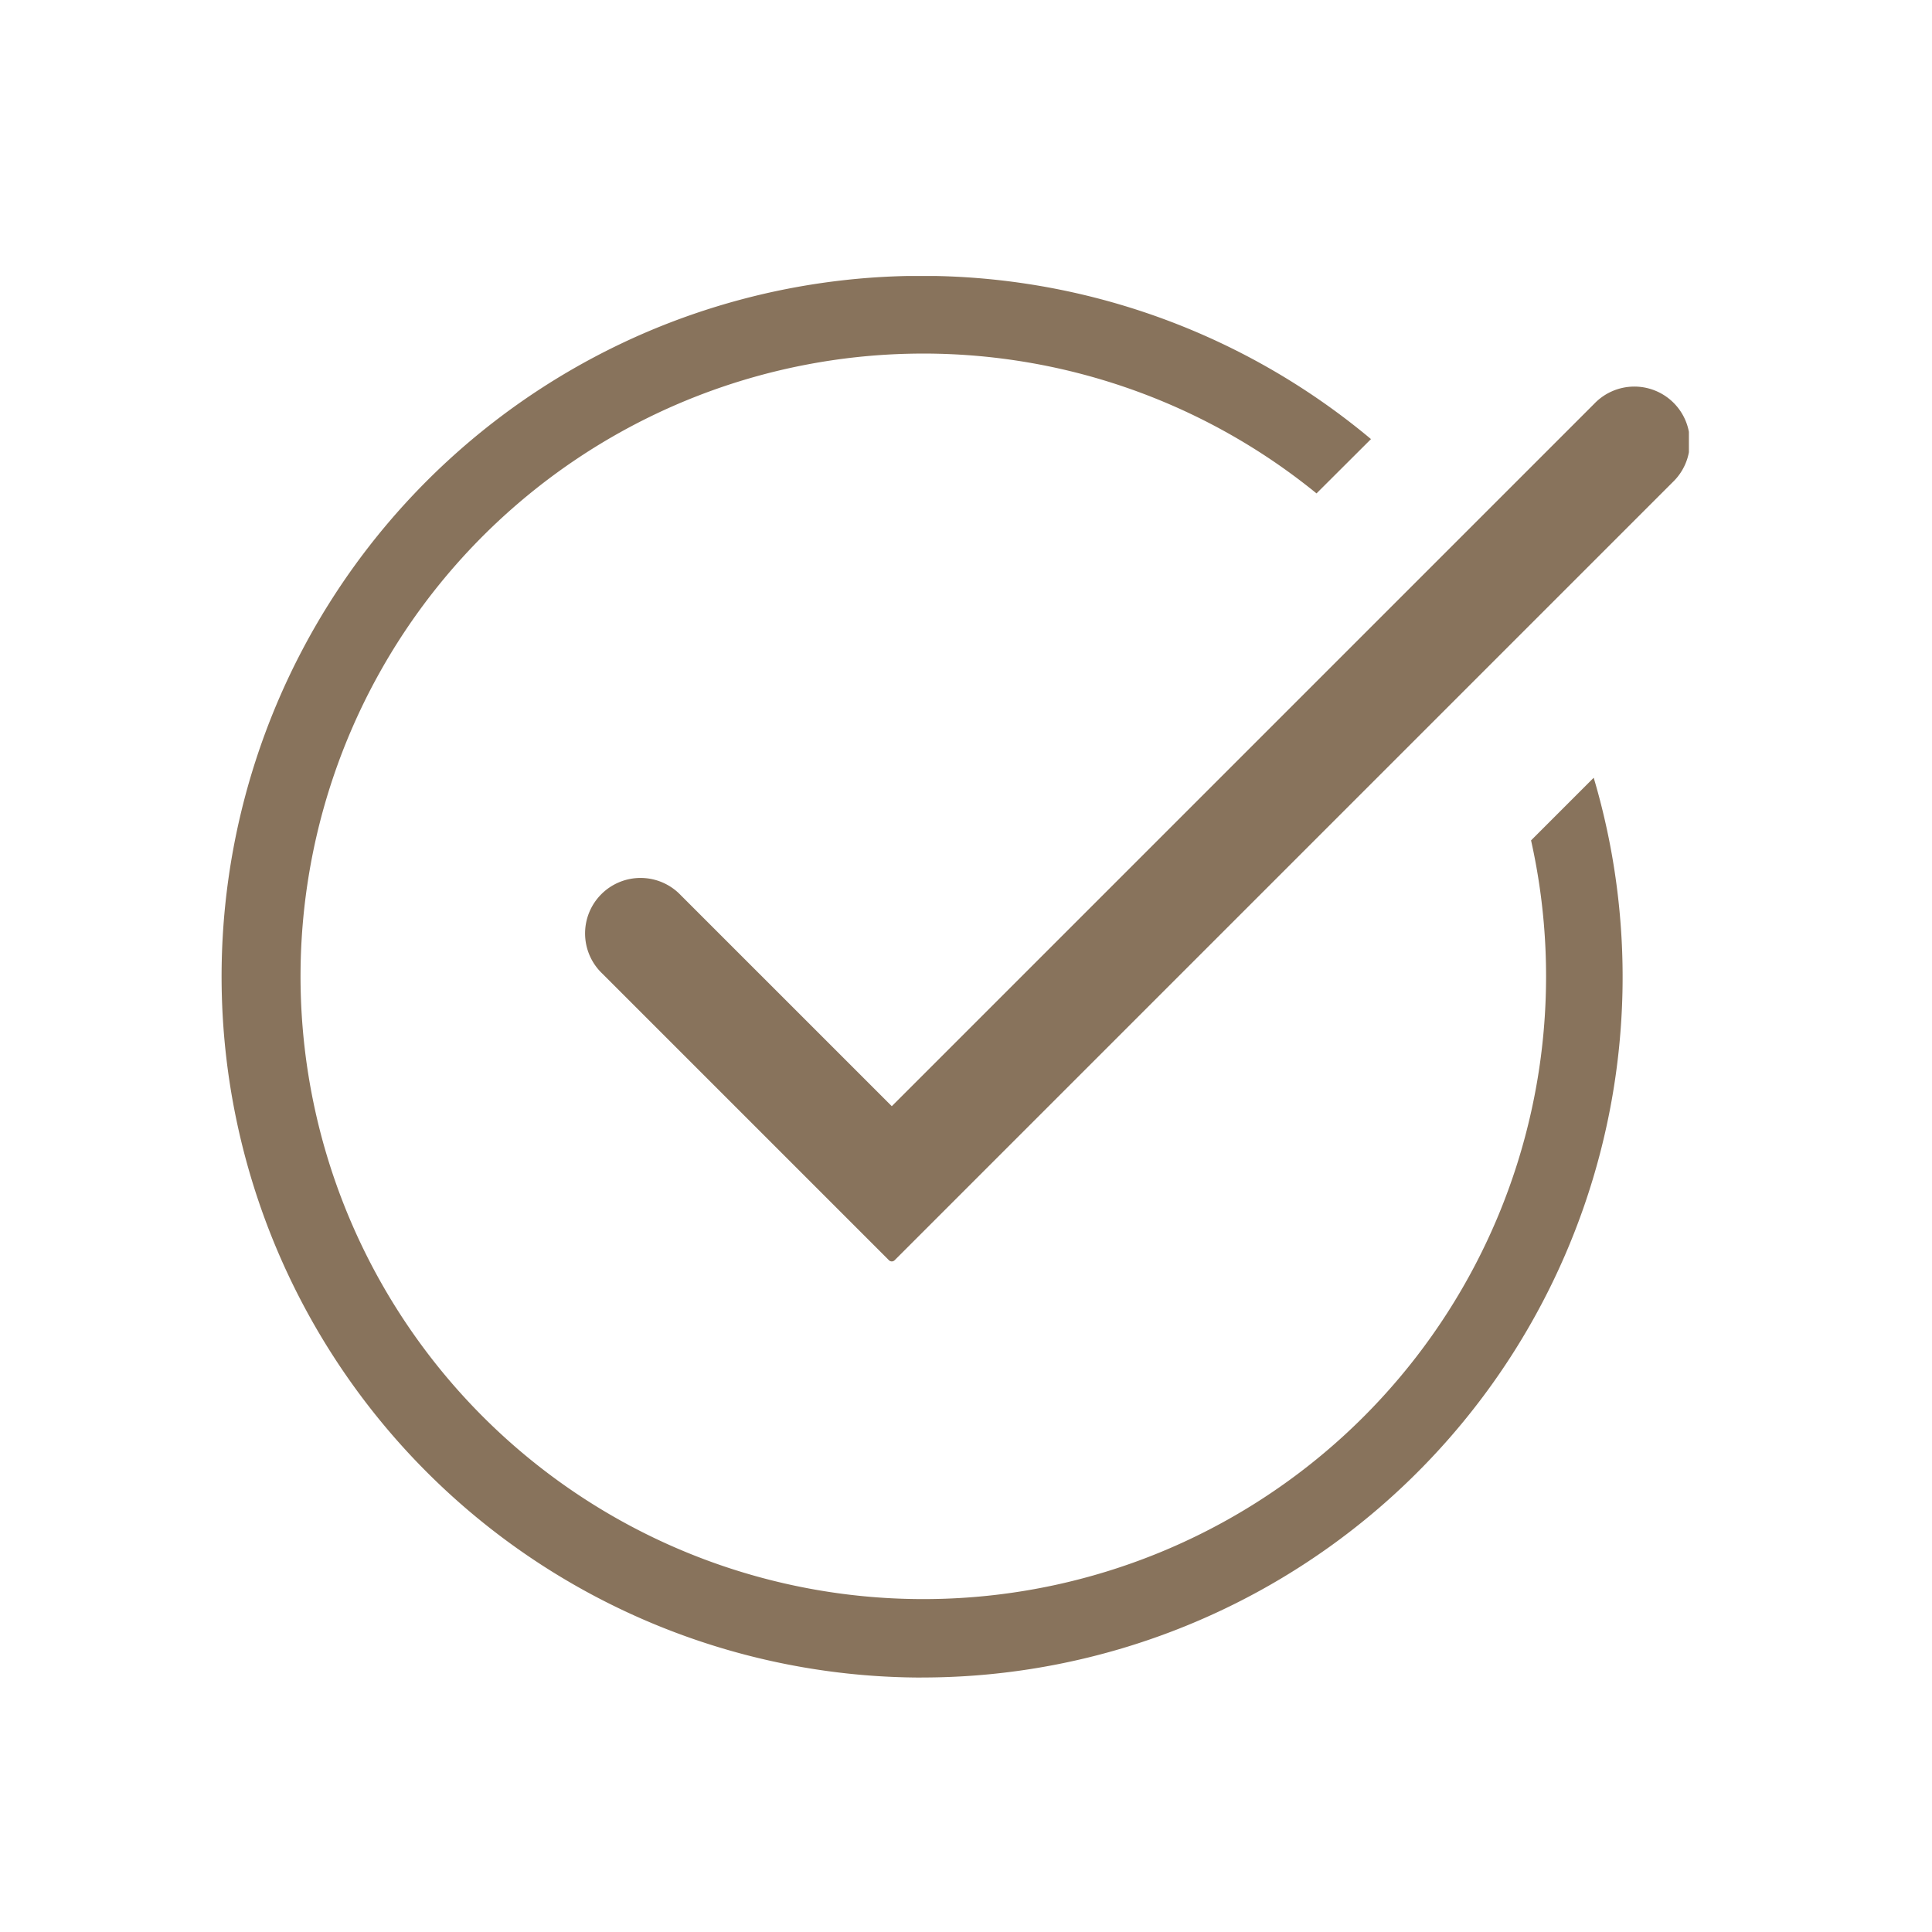 <svg xmlns="http://www.w3.org/2000/svg" xmlns:xlink="http://www.w3.org/1999/xlink" width="70" height="70" viewBox="0 0 70 70">
  <defs>
    <clipPath id="clip-path">
      <rect id="사각형_2557" data-name="사각형 2557" width="53.192" height="50.781" transform="translate(0 0)" fill="none"/>
    </clipPath>
  </defs>
  <g id="그룹_5996" data-name="그룹 5996" transform="translate(-265 -1737)">
    <g id="그룹_5995" data-name="그룹 5995" transform="translate(273 1746.999)">
      <g id="그룹_5994" data-name="그룹 5994" transform="translate(0 0.001)" clip-path="url(#clip-path)">
        <path id="패스_1840" data-name="패스 1840" d="M25.39,50.782A25.4,25.4,0,0,1,15.507,2a25.37,25.37,0,0,1,26.166,3.91L39.7,7.878A22.564,22.564,0,1,0,47.473,20.45l2.27-2.27a25.383,25.383,0,0,1-24.352,32.6" transform="translate(0 -0.001)" fill="#88735c"/>
        <path id="패스_1841" data-name="패스 1841" d="M322.007,126.55a.142.142,0,0,1-.1-.043l-10.391-10.391a2.01,2.01,0,1,1,2.842-2.842l7.653,7.653,25.456-25.456a2.01,2.01,0,1,1,2.842,2.842l-28.194,28.194a.142.142,0,0,1-.1.043" transform="translate(-297.7 -90.847)" fill="#88735c"/>
      </g>
    </g>
    <rect id="사각형_2558" data-name="사각형 2558" width="70" height="70" transform="translate(265 1737)" fill="none" opacity="0.42"/>
  </g>
</svg>
